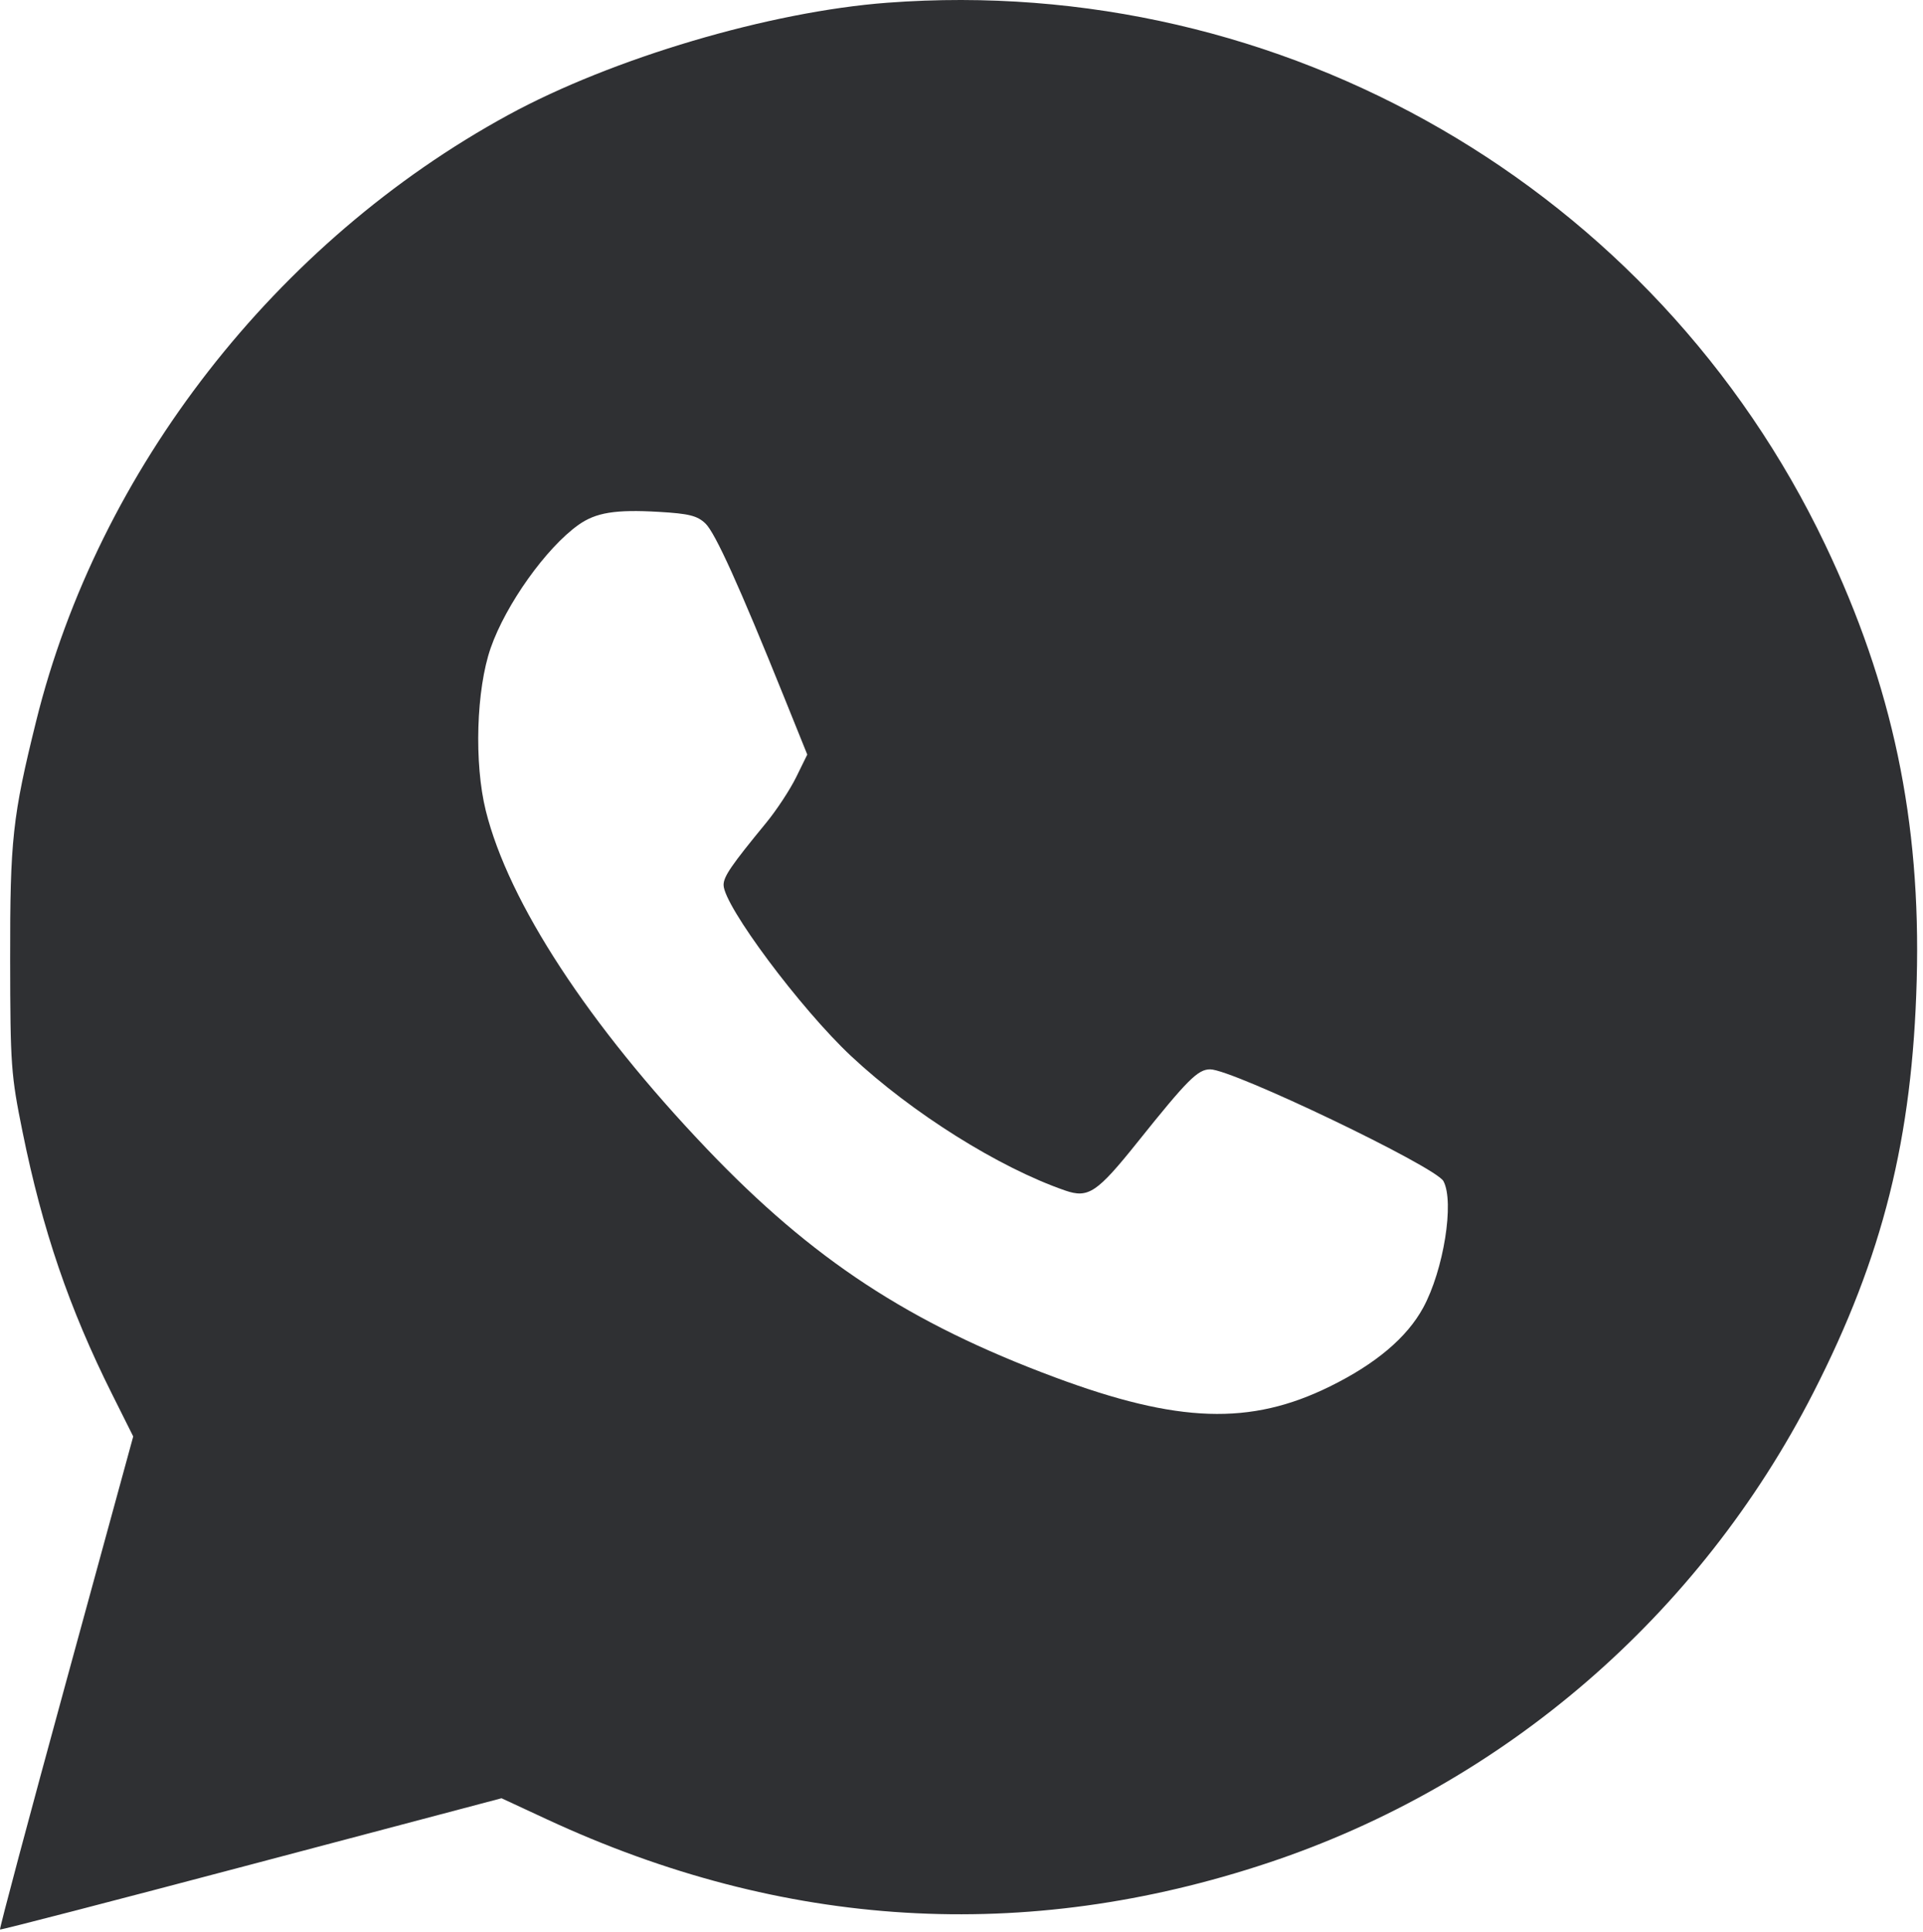 <?xml version="1.0" encoding="UTF-8"?> <svg xmlns="http://www.w3.org/2000/svg" width="223" height="224" viewBox="0 0 223 224" fill="none"> <path fill-rule="evenodd" clip-rule="evenodd" d="M102.91 0.316C89.269 1.34 71.027 6.739 58.935 13.331C31.989 28.019 11.416 54.425 4.194 83.595C1.451 94.675 1.159 97.353 1.177 111.222C1.193 123.492 1.274 124.616 2.615 131.222C4.926 142.614 8.02 151.675 12.996 161.627L15.449 166.532L7.646 195.053C3.355 210.739 -0.085 223.627 0.002 223.694C0.089 223.76 13.21 220.363 29.16 216.144L58.16 208.475L63.41 210.913C90.861 223.664 118.885 225.349 147.113 215.946C174.388 206.862 197.077 187.288 210.286 161.448C218.342 145.687 221.781 131.953 222.272 113.58C222.763 95.175 219.469 79.519 211.66 63.145C191.955 21.827 148.76 -3.128 102.91 0.316ZM81.808 60.692C82.942 61.778 85.72 67.909 90.941 80.851L93.615 87.479L92.327 90.101C91.62 91.543 90.055 93.922 88.85 95.389C84.793 100.328 83.91 101.617 83.91 102.595C83.91 104.983 92.823 116.938 98.708 122.443C105.743 129.024 115.831 135.358 123.51 138.015C126.213 138.951 127.21 138.285 131.936 132.382C137.721 125.157 138.904 123.972 140.339 123.972C142.934 123.972 166.493 135.26 167.388 136.932C168.677 139.339 167.411 147.247 165.04 151.603C163.156 155.066 159.535 158.122 154.218 160.738C144.997 165.274 136.621 164.995 122.326 159.674C105.438 153.388 94.223 146.027 81.968 133.186C68.272 118.835 58.977 104.62 56.334 93.985C54.967 88.482 55.227 79.922 56.906 75.111C58.666 70.069 63.34 63.514 67.068 60.86C69.097 59.415 71.358 59.047 76.41 59.343C79.9 59.546 80.865 59.787 81.808 60.692Z" fill="#2F3033"></path> </svg> 